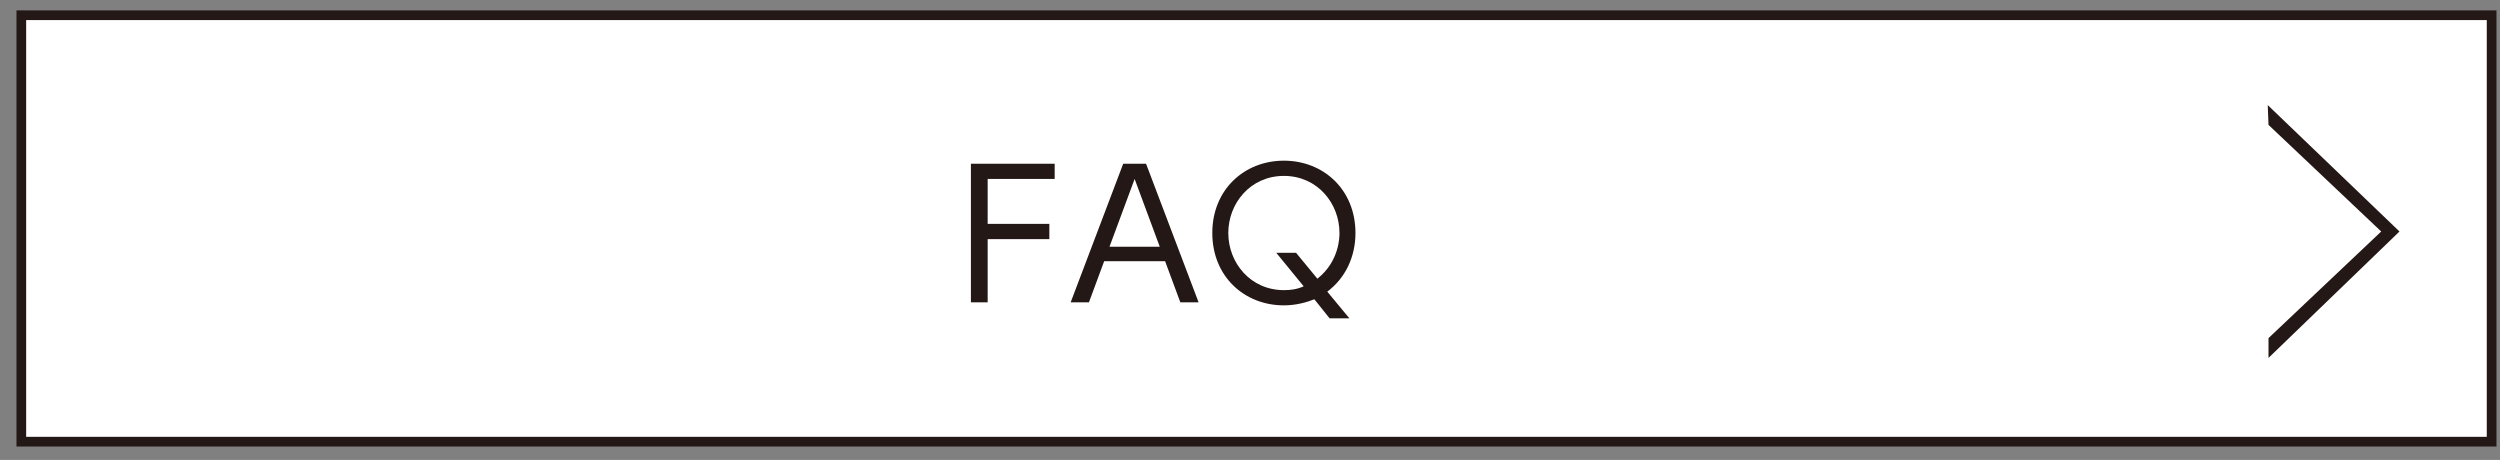 <?xml version="1.0" encoding="utf-8"?>
<!-- Generator: Adobe Illustrator 24.3.0, SVG Export Plug-In . SVG Version: 6.00 Build 0)  -->
<svg version="1.1" id="レイヤー_1" xmlns="http://www.w3.org/2000/svg" xmlns:xlink="http://www.w3.org/1999/xlink" x="0px"
	 y="0px" viewBox="0 0 328.3 60.4" style="enable-background:new 0 0 328.3 60.4;" xml:space="preserve">
<rect x="0" y="0" width="328.3" height="60.4" fill="#808080" stroke="none"/>
<style type="text/css">
	.st0{fill:#FFFFFF;stroke:#231815;stroke-width:1.273;stroke-miterlimit:10;}
	.st1{fill:#231815;}
</style>
<g>
	<rect x="2.8" y="2" class="st0" width="324.4" height="56"/>
</g>
<g>
	<g>
		<g>
			<path class="st1" d="M137.8,29.4v2h-8.1v8.3h-2.2V21.5h11v2h-8.8v5.9H137.8z"/>
			<path class="st1" d="M145,34.3l-2,5.4h-2.4l6.9-18.2h3l6.9,18.2H155l-2-5.4H145z M152.3,32.4l-3.3-8.9l-3.3,8.9H152.3z"/>
			<path class="st1" d="M177.2,41.8h-2.6l-2-2.5c-1,0.4-2.4,0.8-4,0.8c-5.2,0-9.4-3.8-9.4-9.5s4.2-9.5,9.4-9.5s9.4,3.8,9.4,9.5
				c0,3.1-1.3,5.9-3.7,7.7L177.2,41.8z M173,36.6c2.9-2.3,2.9-5.5,2.9-6c0-3.9-2.9-7.5-7.3-7.5c-4.4,0-7.3,3.6-7.3,7.5
				s2.9,7.5,7.3,7.5c0.9,0,1.7-0.1,2.6-0.5l-3.6-4.4h2.6L173,36.6z"/>
		</g>
	</g>
</g>
<path class="st1" d="M312.7,30.4l-14.8-14l-0.1-2.6l17.3,16.6L297.9,47l0-2.6L312.7,30.4z"/>
</svg>
